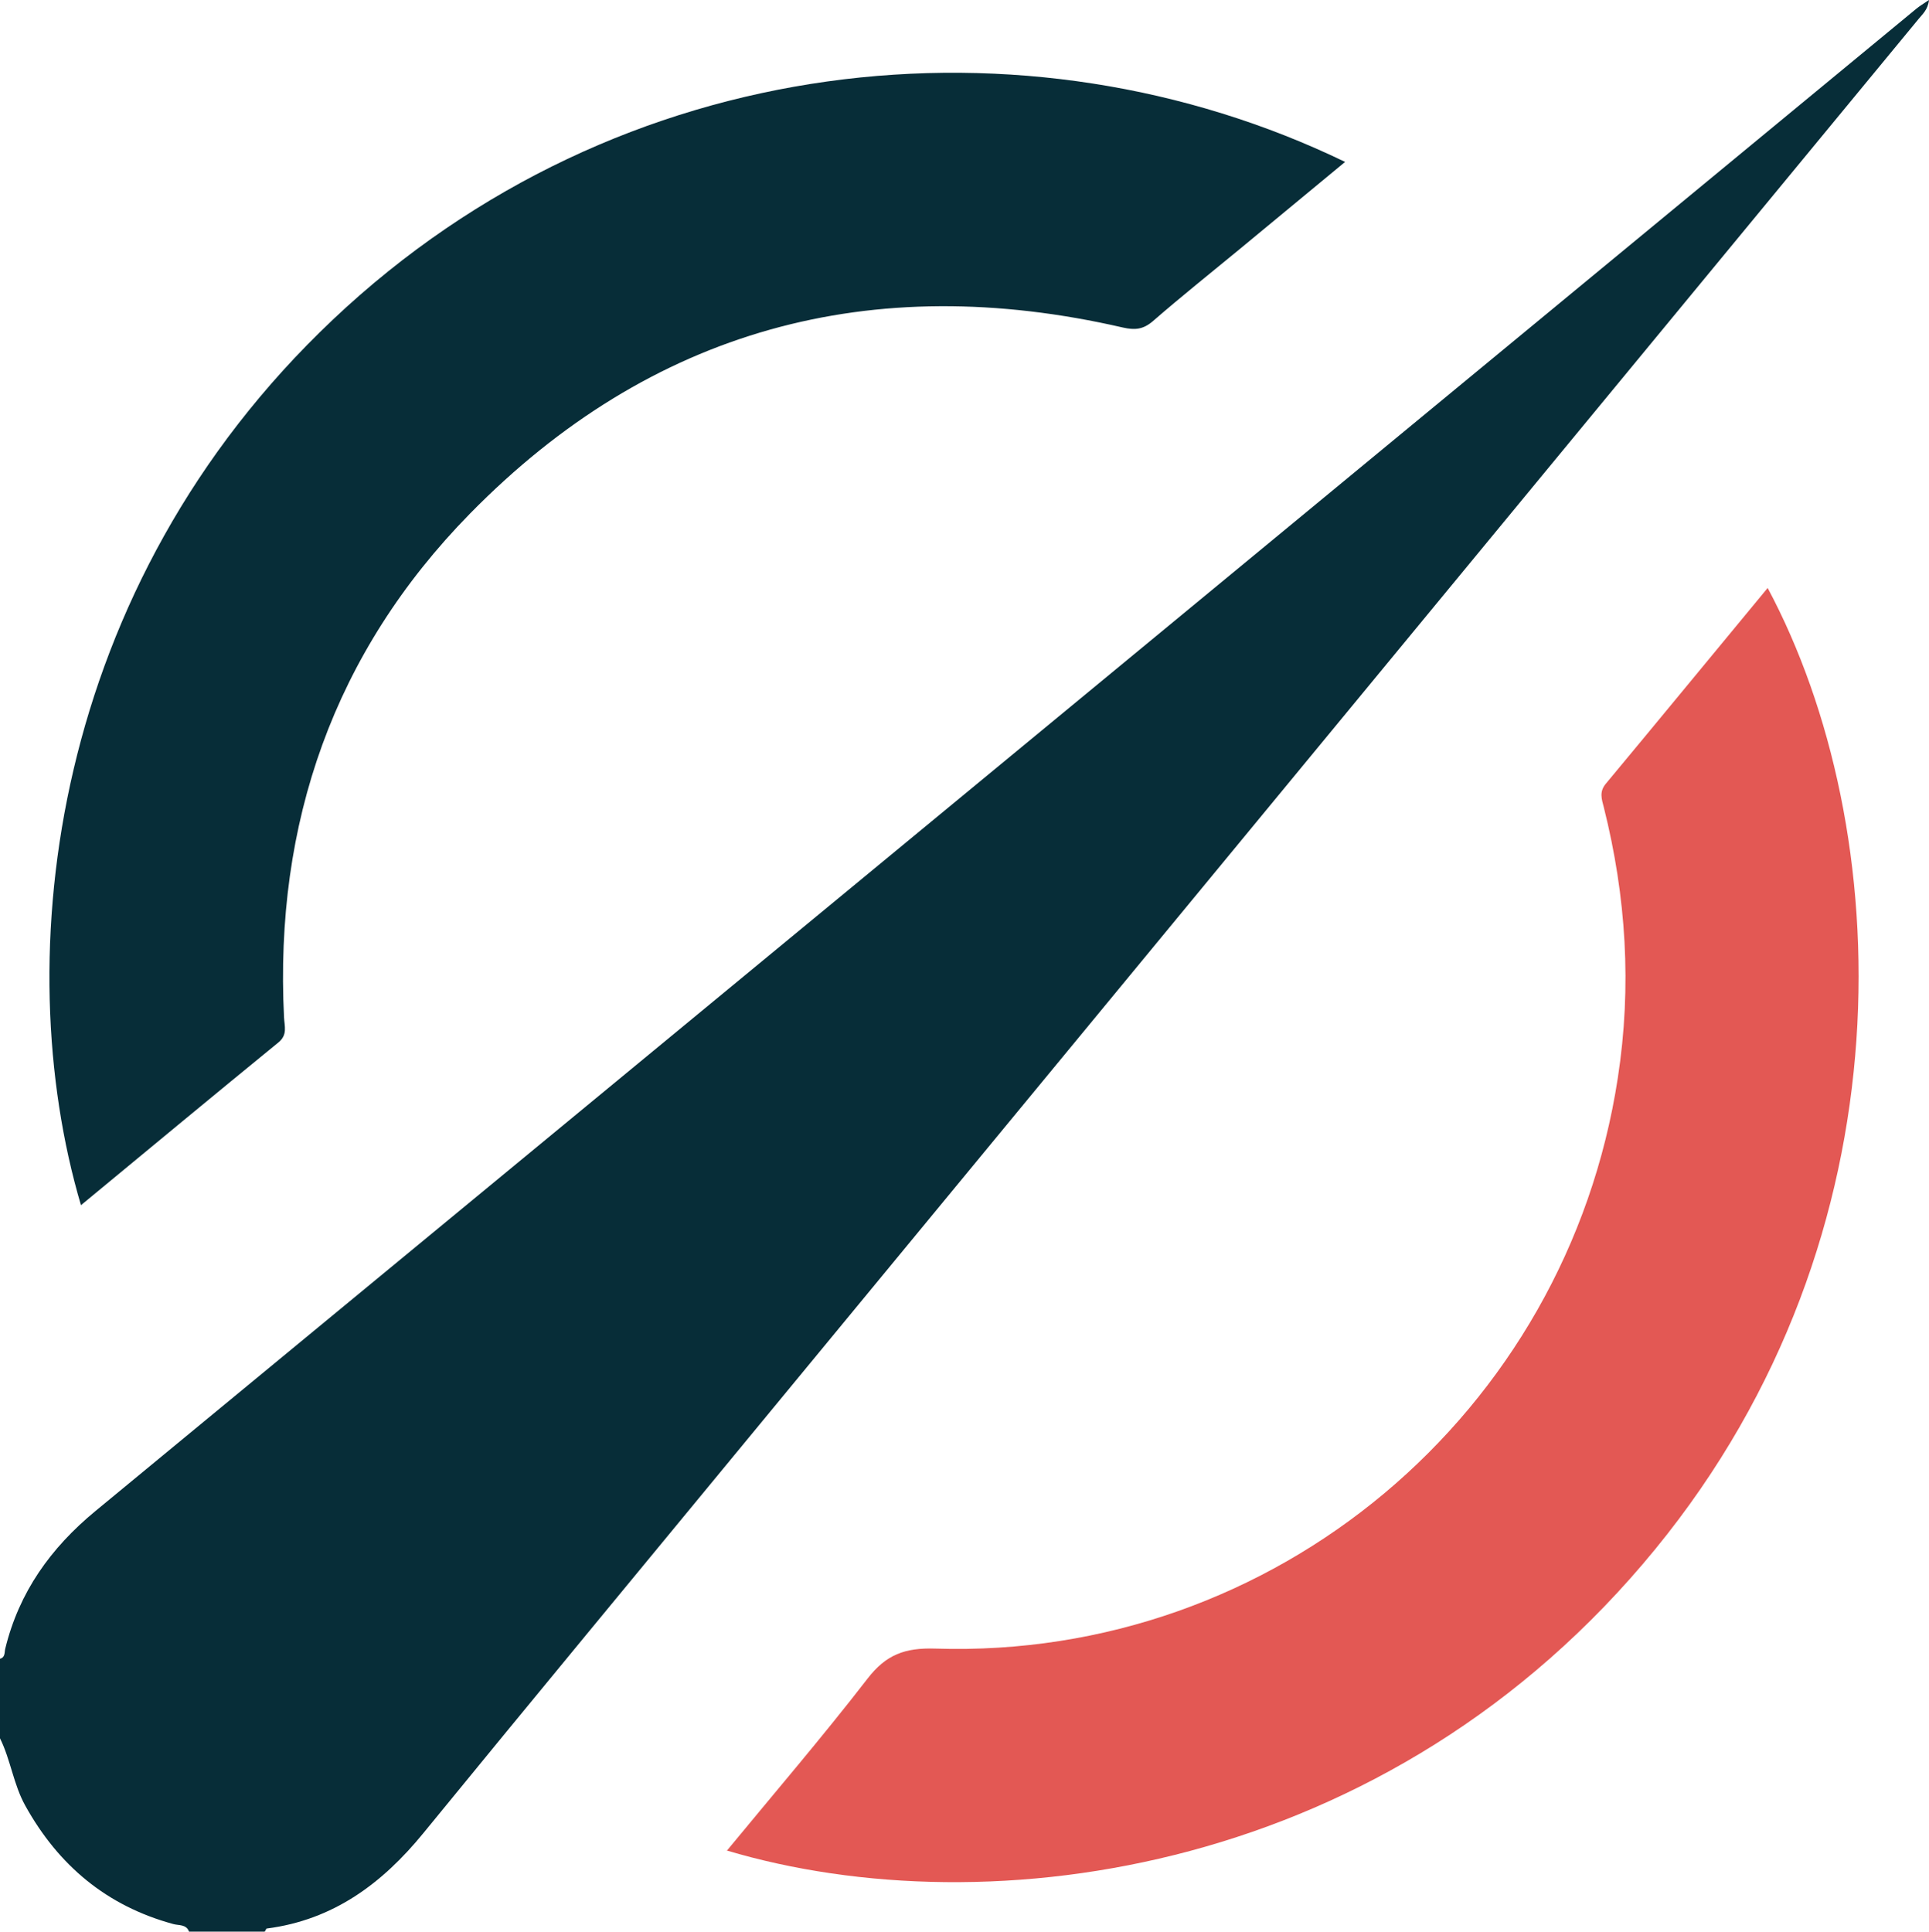 <?xml version="1.0" encoding="UTF-8"?><svg id="Layer_2" xmlns="http://www.w3.org/2000/svg" viewBox="0 0 98.88 99.03"><defs><style>.cls-1{fill:#e35854;}.cls-2{fill:#072d38;}</style></defs><g id="_лой_1"><g><path class="cls-2" d="M0,85.03c.28-.07,.22-.33,.27-.52,.71-2.9,2.33-5.16,4.62-7.05C31.15,55.81,57.39,34.15,83.64,12.49c4.87-4.02,9.73-8.03,14.6-12.05,.16-.13,.34-.24,.64-.44-.06,.51-.34,.73-.54,.98-19.99,24.24-39.98,48.49-59.97,72.73-5.56,6.75-11.13,13.48-16.66,20.25-2.12,2.6-4.63,4.46-8.03,4.9-.04,0-.07,.11-.11,.16h-3.88c-.14-.39-.54-.31-.81-.39-3.41-.93-5.88-3-7.58-6.06-.61-1.09-.75-2.35-1.3-3.46v-4.09Z"/><path class="cls-2" d="M68.95,8.3c-1.86,1.54-3.62,2.99-5.38,4.45-1.49,1.23-3.01,2.44-4.47,3.71-.5,.43-.92,.47-1.54,.33-12.9-2.97-24.19,.08-33.47,9.54-6.97,7.11-10.03,15.86-9.53,25.83,.02,.44,.19,.88-.28,1.27-3.38,2.76-6.74,5.55-10.13,8.35C.39,49.06,2.6,30.05,17.07,16.38,31.76,2.49,52.65,.42,68.95,8.3Z"/><path class="cls-1" d="M37.25,94.88c2.43-2.95,4.9-5.83,7.22-8.83,.95-1.23,1.91-1.59,3.48-1.54,17.36,.56,32.35-12.04,34.98-29.26,.72-4.68,.43-9.29-.72-13.87-.11-.42-.24-.79,.1-1.2,2.77-3.33,5.52-6.68,8.3-10.04,6.57,12.3,7.48,33.09-5.76,49.27-13.61,16.64-34.11,19.47-47.6,15.45Z"/></g></g></svg>